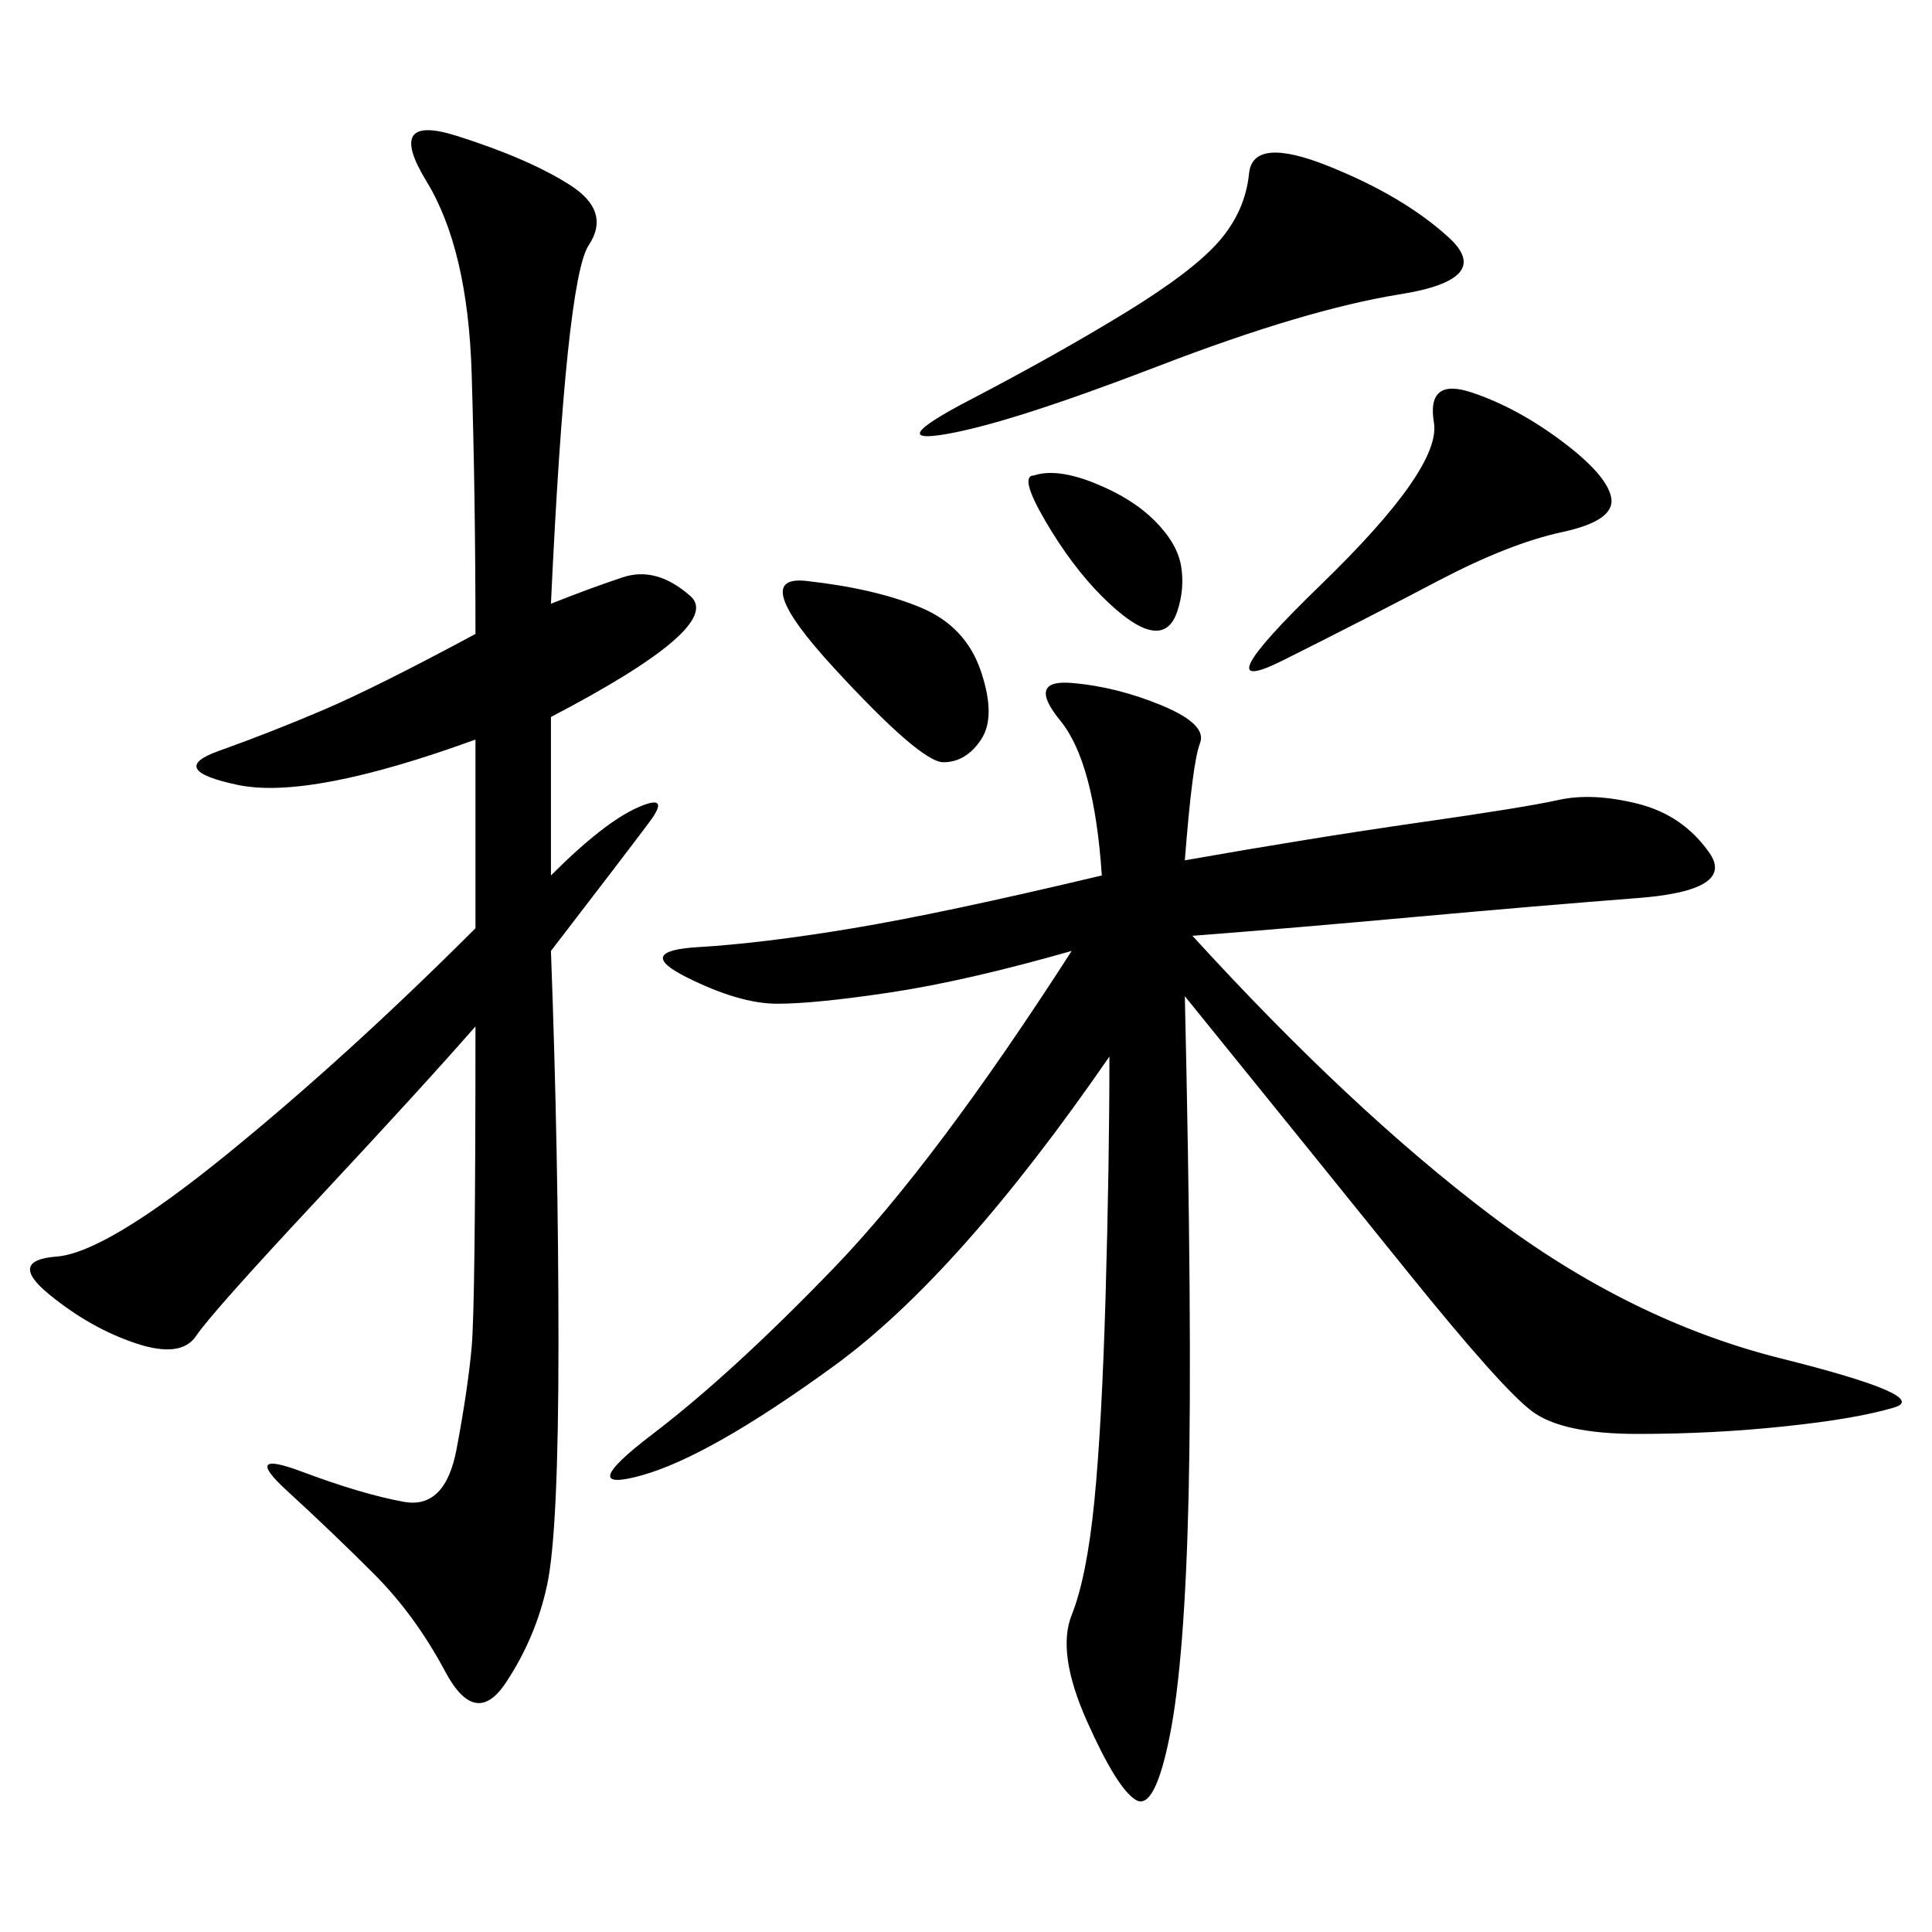 <svg xmlns="http://www.w3.org/2000/svg" xmlns:xlink="http://www.w3.org/1999/xlink" width="300" height="300"><path d="M183.98 133.59Q203.91 130.08 220.31 127.73Q236.72 125.39 241.99 124.22Q247.27 123.05 254.30 124.80Q261.33 126.56 265.43 132.42Q269.53 138.28 254.30 139.45Q239.06 140.63 219.73 142.38Q200.39 144.14 185.16 145.31L185.16 145.31Q209.77 172.27 231.45 188.67Q253.13 205.08 276.56 210.94Q300 216.80 294.14 218.55Q288.28 220.31 277.15 221.48Q266.02 222.66 254.30 222.66L254.30 222.66Q242.58 222.66 237.89 219.14Q233.20 215.63 218.55 197.46Q203.91 179.30 183.98 154.69L183.98 154.69Q185.16 206.25 184.57 232.03Q183.98 257.81 181.64 269.53Q179.30 281.25 176.37 279.49Q173.44 277.73 168.75 267.19Q164.06 256.64 166.41 250.78Q168.75 244.92 169.92 233.20Q171.09 221.48 171.68 200.98Q172.27 180.47 172.27 164.06L172.27 164.06Q148.83 198.05 129.49 212.11Q110.16 226.17 99.61 229.10Q89.06 232.03 101.37 222.66Q113.67 213.28 129.49 196.88Q145.31 180.47 166.41 147.66L166.41 147.66Q150 152.34 138.28 154.10Q126.56 155.86 120.70 155.86L120.70 155.86Q114.84 155.86 106.64 151.76Q98.44 147.66 108.40 147.07Q118.36 146.48 132.42 144.14Q146.48 141.80 171.09 135.94L171.09 135.94Q169.92 118.36 164.65 111.91Q159.38 105.47 166.41 106.05Q173.44 106.64 180.47 109.57Q187.50 112.50 186.33 115.43Q185.16 118.36 183.98 133.59L183.98 133.59ZM85.55 93.75Q91.41 91.41 96.68 89.65Q101.95 87.89 107.23 92.58Q112.50 97.27 85.55 111.33L85.55 111.33L85.55 135.94Q93.75 127.73 99.02 125.39Q104.30 123.05 100.78 127.73Q97.27 132.42 85.55 147.66L85.55 147.66Q86.72 179.30 86.72 208.59L86.72 208.59Q86.72 237.89 84.96 246.09Q83.20 254.30 78.52 261.33Q73.83 268.36 69.14 259.57Q64.45 250.78 58.01 244.34Q51.56 237.89 44.53 231.45Q37.50 225 46.88 228.52Q56.25 232.03 62.70 233.20Q69.14 234.38 70.90 225Q72.66 215.63 73.24 209.18Q73.83 202.73 73.83 159.38L73.83 159.38Q65.63 168.75 49.22 186.33Q32.81 203.91 30.47 207.42Q28.13 210.94 21.09 208.59Q14.06 206.25 7.62 200.98Q1.17 195.70 8.79 195.12Q16.41 194.53 35.16 179.30Q53.91 164.06 73.83 144.14L73.83 144.14L73.83 114.84Q48.05 124.22 36.91 121.88Q25.78 119.53 33.98 116.60Q42.19 113.67 50.39 110.16Q58.59 106.64 73.83 98.44L73.83 98.44Q73.83 77.34 73.24 58.01Q72.66 38.67 66.21 28.13Q59.77 17.58 70.90 21.09Q82.03 24.61 88.48 28.71Q94.92 32.81 91.41 38.09Q87.89 43.36 85.55 93.75L85.55 93.75ZM206.25 25.78Q217.97 30.47 225 36.91Q232.03 43.36 217.38 45.70Q202.73 48.05 179.88 56.84Q157.03 65.63 147.07 67.38Q137.11 69.14 150.59 62.11Q164.06 55.08 174.61 48.63Q185.16 42.19 189.26 37.50Q193.36 32.81 193.95 26.95Q194.53 21.09 206.25 25.78L206.25 25.78ZM228.52 60.94Q235.55 63.28 242.58 68.55Q249.61 73.83 250.20 77.34Q250.78 80.86 242.58 82.62Q234.38 84.38 223.24 90.23Q212.11 96.09 199.22 102.54Q186.33 108.98 205.08 90.82Q223.83 72.66 222.66 65.63Q221.48 58.59 228.52 60.94L228.52 60.94ZM125.39 90.23Q135.94 91.41 142.97 94.34Q150 97.27 152.34 104.30Q154.69 111.33 152.34 114.84Q150 118.36 146.48 118.36L146.48 118.36Q142.97 118.36 129.49 103.71Q116.02 89.06 125.39 90.23L125.39 90.23ZM160.55 73.83Q164.06 72.66 169.92 75Q175.78 77.34 179.30 80.86Q182.81 84.38 183.40 87.89Q183.98 91.41 182.81 94.92Q181.64 98.44 178.71 97.85Q175.78 97.27 171.09 92.58Q166.41 87.89 162.30 80.86Q158.20 73.83 160.55 73.83L160.55 73.83Z"/></svg>